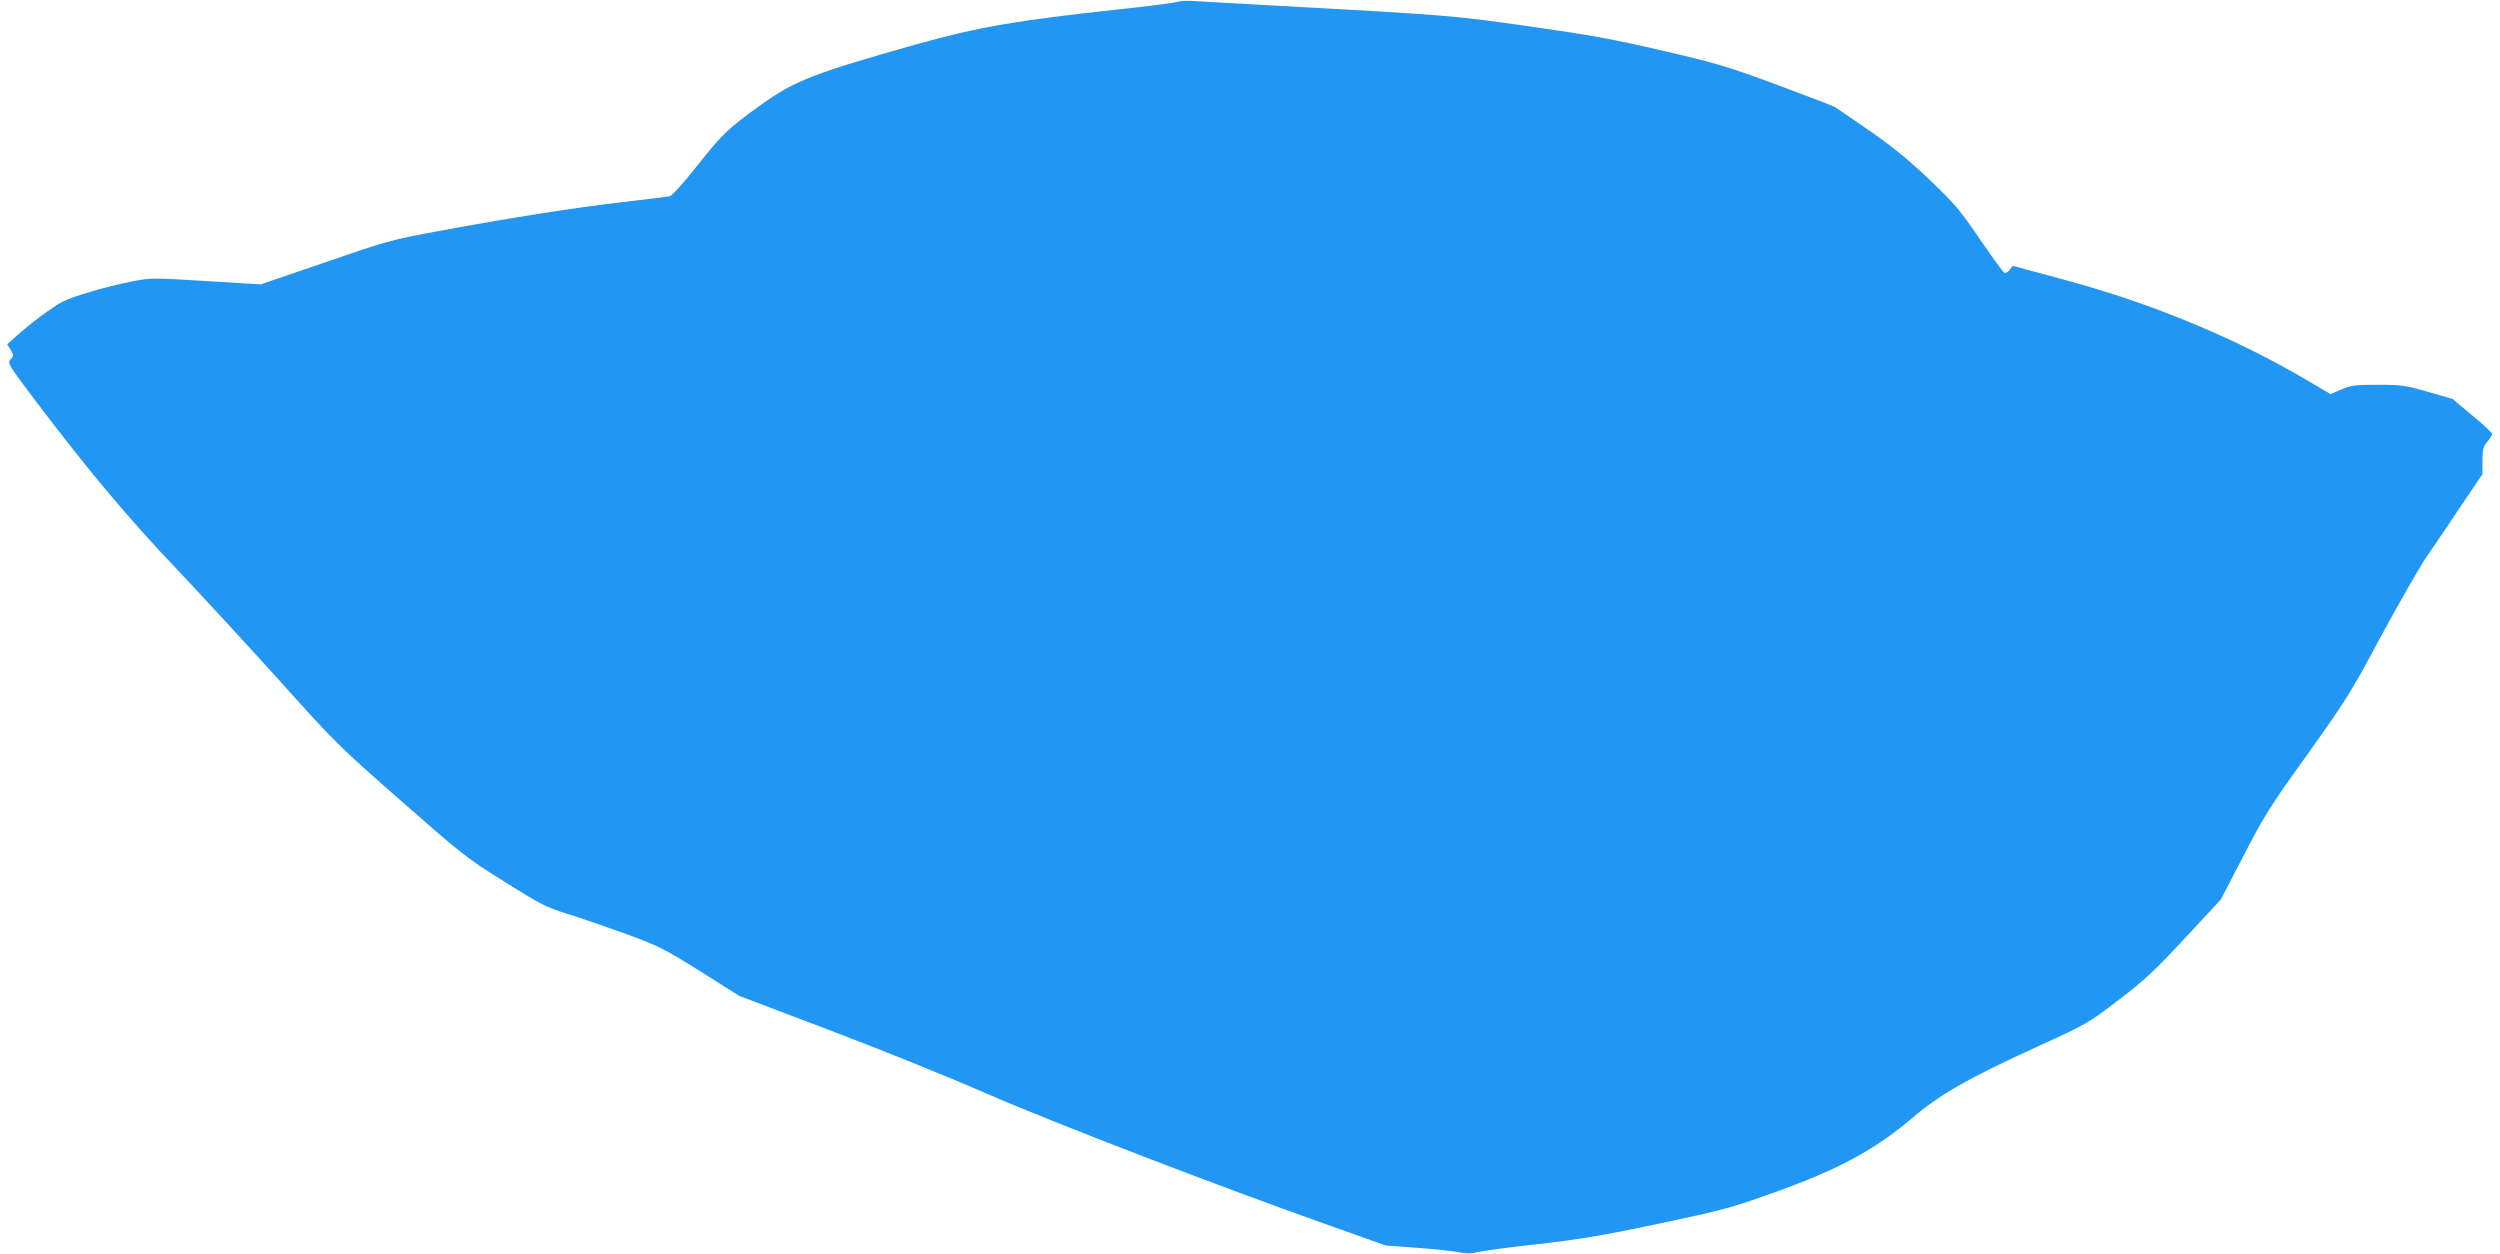 <?xml version="1.0" standalone="no"?>
<!DOCTYPE svg PUBLIC "-//W3C//DTD SVG 20010904//EN"
 "http://www.w3.org/TR/2001/REC-SVG-20010904/DTD/svg10.dtd">
<svg version="1.0" xmlns="http://www.w3.org/2000/svg"
 width="1280pt" height="642pt" viewBox="0 0 1280 642"
 preserveAspectRatio="xMidYMid meet">
<g transform="translate(0,642) scale(0.1,-0.1)"
fill="#2196f3" stroke="none">
<path d="M6025 6410 c-16 -6 -158 -23 -315 -40 -502 -54 -708 -90 -1015 -176
-531 -150 -627 -187 -802 -313 -163 -117 -198 -150 -322 -308 -75 -95 -129
-154 -143 -158 -13 -3 -122 -16 -242 -30 -236 -27 -568 -79 -951 -150 -228
-42 -257 -50 -570 -158 l-330 -113 -280 17 c-275 17 -282 17 -380 -2 -134 -27
-295 -74 -353 -103 -50 -25 -171 -115 -242 -180 l-43 -39 18 -29 c16 -28 16
-30 -1 -49 -17 -18 -12 -26 136 -222 265 -349 470 -594 716 -852 130 -137 368
-396 528 -573 280 -312 303 -335 619 -612 314 -276 337 -294 529 -414 187
-117 211 -130 332 -168 72 -22 208 -70 303 -104 156 -58 188 -74 370 -188
l198 -125 461 -175 c254 -96 616 -242 805 -325 344 -150 1210 -483 1769 -680
l275 -98 165 -12 c91 -7 187 -17 213 -23 34 -7 61 -7 90 1 23 6 163 25 311 41
217 25 337 45 620 105 326 69 368 80 591 160 322 115 512 217 696 373 152 130
289 208 656 376 248 113 256 118 410 236 134 102 185 150 341 318 l183 197
116 224 c105 203 136 253 328 520 197 276 222 316 374 600 90 166 195 351 235
410 40 58 121 177 179 265 l107 158 0 68 c0 58 4 73 25 98 14 17 25 35 25 40
0 6 -46 49 -102 95 l-102 85 -126 36 c-115 33 -136 36 -257 36 -116 0 -136 -3
-185 -24 l-55 -24 -119 70 c-368 217 -790 392 -1235 513 l-274 74 -16 -21 c-9
-12 -21 -18 -28 -14 -6 4 -63 82 -126 174 -101 149 -130 182 -260 306 -107
101 -190 169 -308 250 -89 62 -167 115 -174 119 -7 4 -139 55 -295 113 -257
95 -311 111 -588 175 -248 58 -375 81 -680 124 -393 56 -400 57 -1385 111
-159 9 -312 17 -340 19 -27 2 -63 0 -80 -5z"/>
</g>
</svg>
